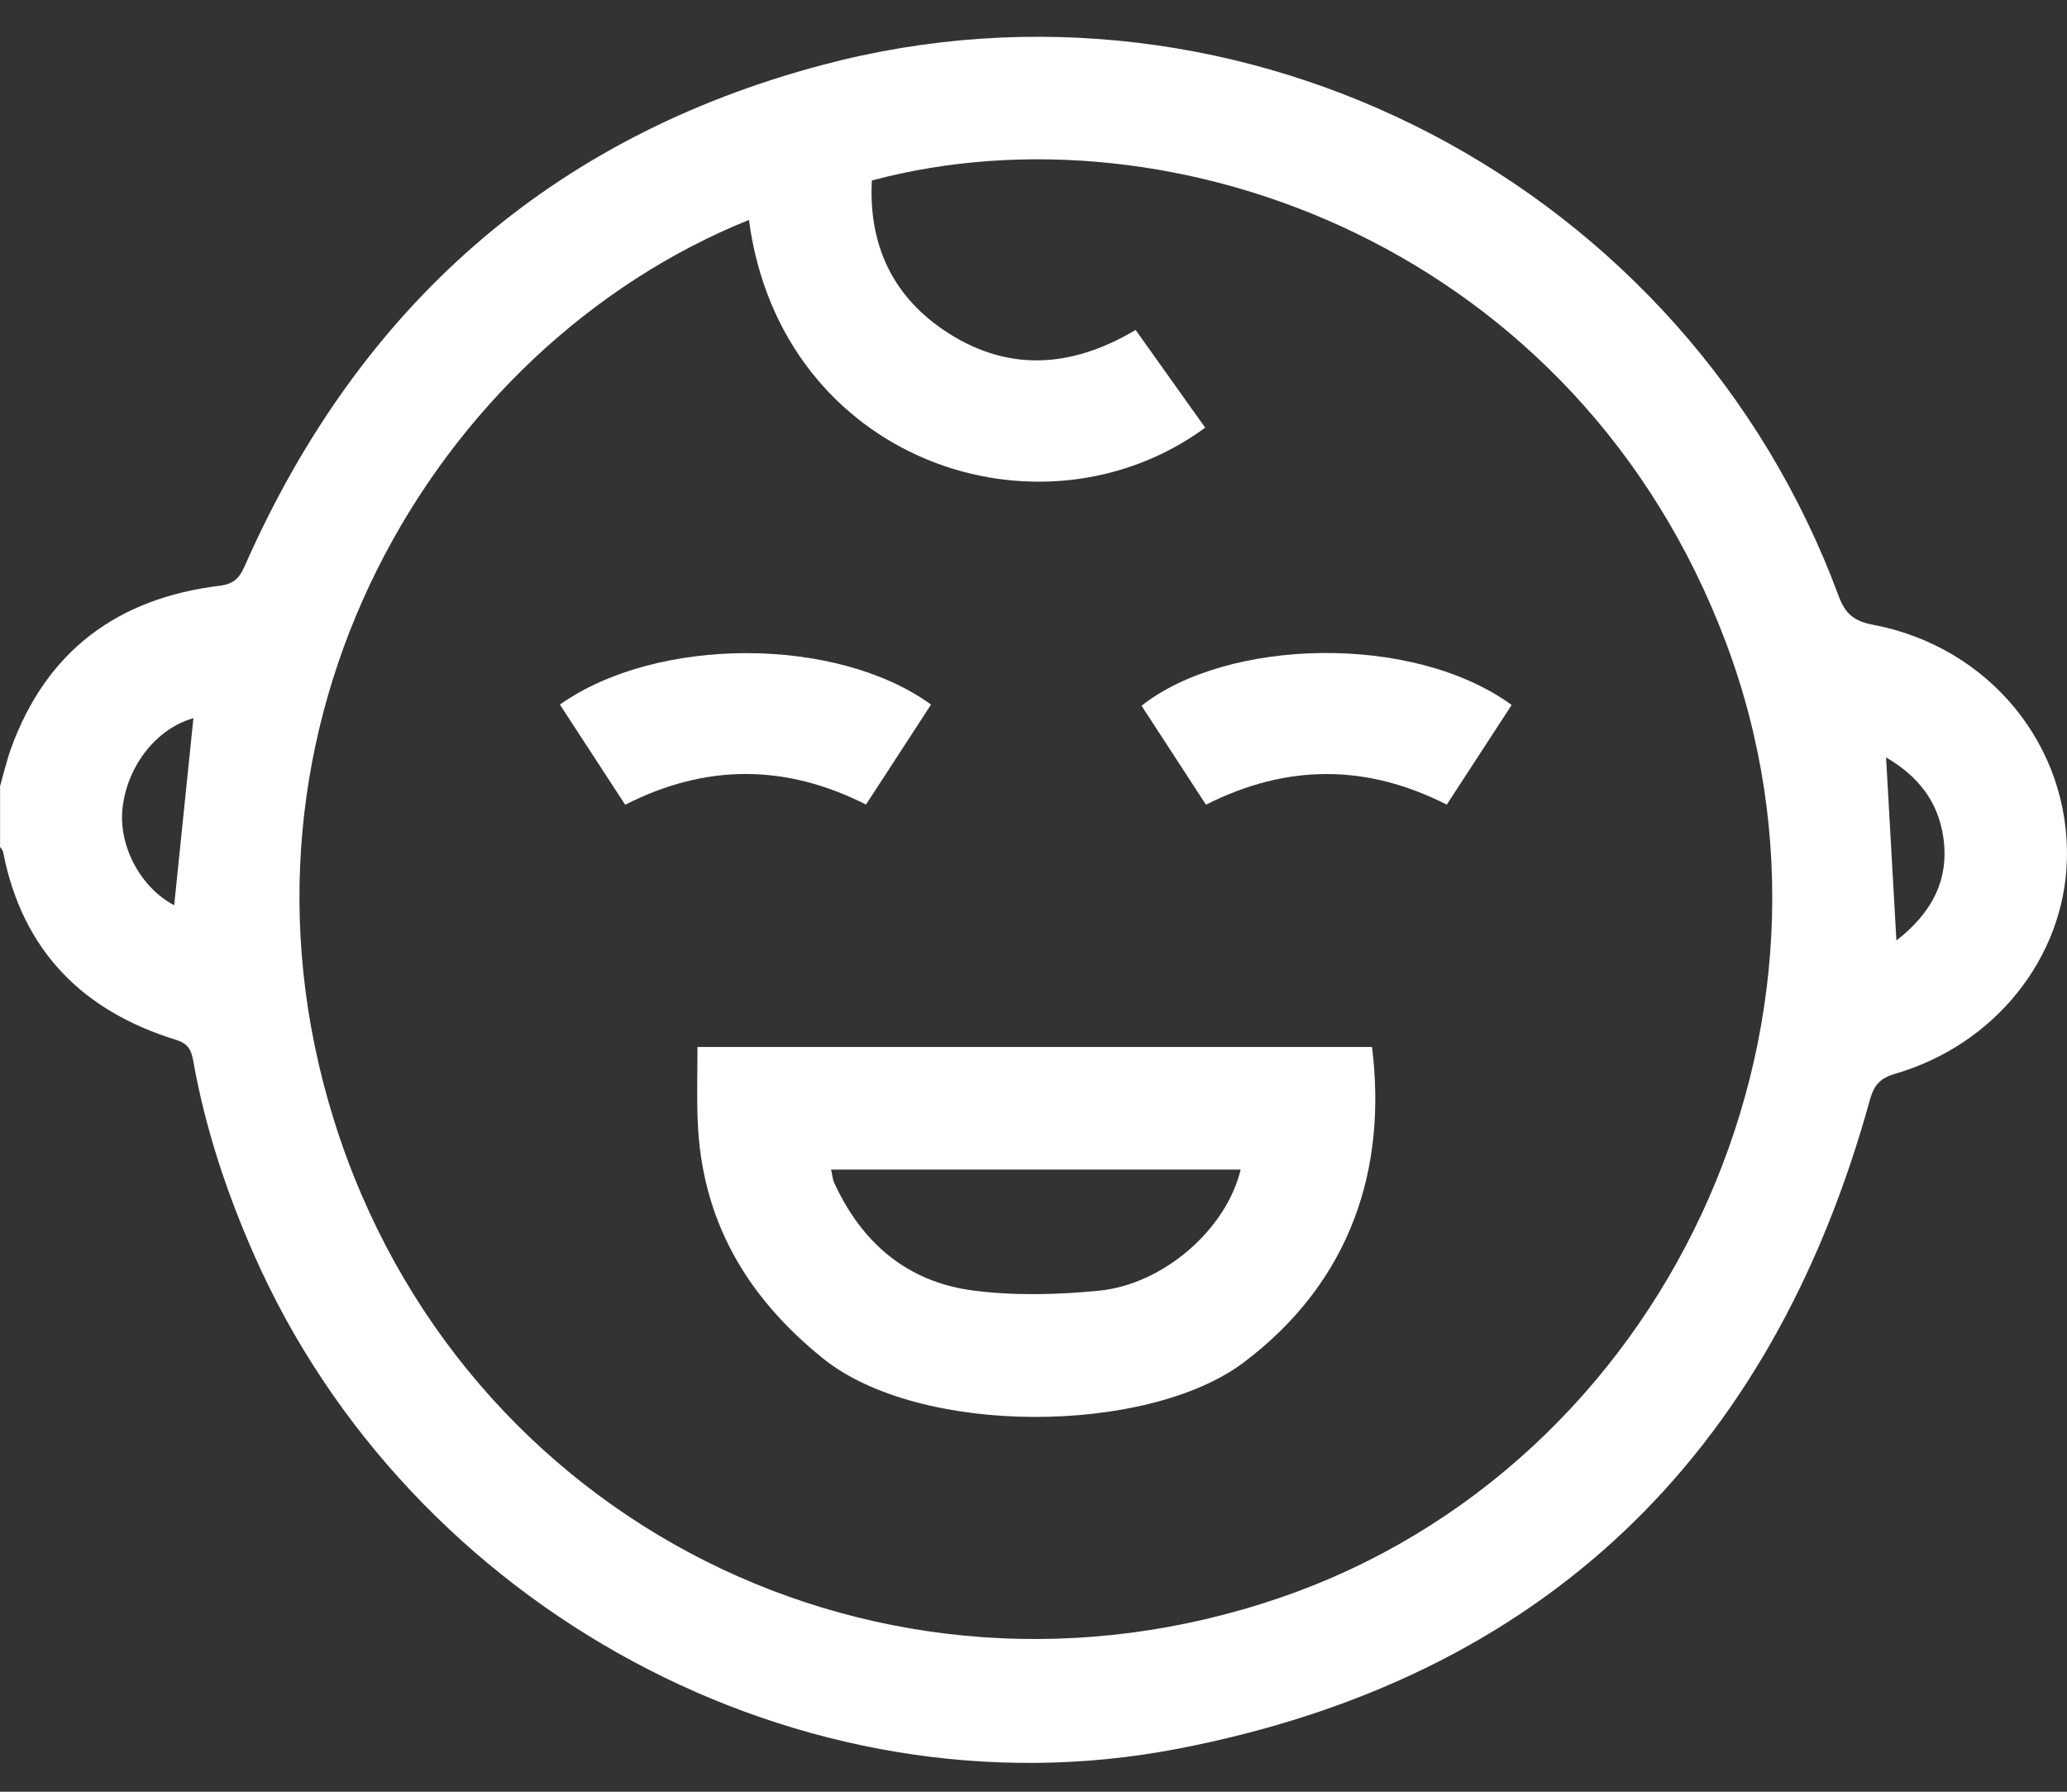 <svg width="30" height="26" viewBox="0 0 30 26" fill="none" xmlns="http://www.w3.org/2000/svg">
<rect x="0" y="0" width="30" height="26" fill="#333333" stroke="none"/>
<g clip-path="url(#clip0_1675_301)">
<path d="M0 11.412C0.053 11.227 0.096 11.039 0.161 10.858C0.676 9.439 1.716 8.679 3.188 8.5C3.426 8.471 3.488 8.357 3.565 8.184C5.218 4.455 7.994 1.988 11.938 0.942C18.067 -0.686 24.48 2.689 26.685 8.647C26.783 8.913 26.914 9.015 27.185 9.066C28.874 9.386 30.049 10.829 29.998 12.489C29.955 13.903 28.95 15.162 27.507 15.581C27.291 15.644 27.2 15.742 27.14 15.957C25.711 21.142 22.377 24.36 17.092 25.377C11.622 26.431 5.946 23.329 3.687 18.208C3.288 17.303 2.979 16.372 2.805 15.397C2.778 15.249 2.741 15.148 2.557 15.09C1.195 14.671 0.322 13.789 0.045 12.363C0.04 12.337 0.016 12.315 0.001 12.291C0.001 11.998 0.001 11.705 0.001 11.412H0ZM10.871 3.191C6.306 5.03 3.051 10.523 4.85 16.264C6.676 22.093 12.816 25.165 18.586 23.182C24.159 21.268 27.144 14.893 25.052 9.33C22.9 3.609 17.037 1.448 12.654 2.619C12.606 3.526 12.935 4.267 13.684 4.781C14.592 5.402 15.533 5.353 16.482 4.788C16.821 5.264 17.157 5.736 17.492 6.206C15.096 7.961 11.334 6.689 10.87 3.191H10.871ZM2.528 13.136C2.622 12.223 2.715 11.319 2.807 10.422C2.278 10.569 1.85 11.103 1.779 11.721C1.716 12.275 2.039 12.878 2.528 13.136ZM27.523 13.649C28.033 13.251 28.299 12.772 28.203 12.138C28.124 11.617 27.826 11.254 27.374 10.991C27.424 11.889 27.473 12.748 27.524 13.649H27.523Z" fill="white"/>
<path d="M19.913 15.193C20.131 16.943 19.62 18.59 18.049 19.772C16.651 20.823 13.349 20.846 11.943 19.711C10.829 18.812 10.181 17.7 10.126 16.261C10.112 15.912 10.123 15.562 10.123 15.193H19.913H19.913ZM18.006 16.972H12.062C12.08 17.048 12.083 17.108 12.105 17.158C12.501 18.029 13.163 18.599 14.111 18.725C14.714 18.805 15.341 18.789 15.948 18.73C16.893 18.637 17.802 17.832 18.006 16.972Z" fill="white"/>
<path d="M17.503 11.677C17.182 11.185 16.875 10.712 16.568 10.241C17.805 9.265 20.498 9.181 21.94 10.23C21.629 10.707 21.316 11.187 20.998 11.676C19.834 11.086 18.682 11.082 17.503 11.677Z" fill="white"/>
<path d="M8.126 10.224C9.536 9.229 12.137 9.229 13.513 10.224C13.203 10.7 12.892 11.178 12.569 11.675C11.408 11.088 10.25 11.078 9.074 11.678C8.76 11.195 8.447 10.717 8.126 10.224Z" fill="white"/>
</g>
<defs>
<clipPath id="clip0_1675_301">
<rect width="30" height="25.049" fill="white" transform="translate(0 0.533)"/>
</clipPath>
</defs>
</svg>
